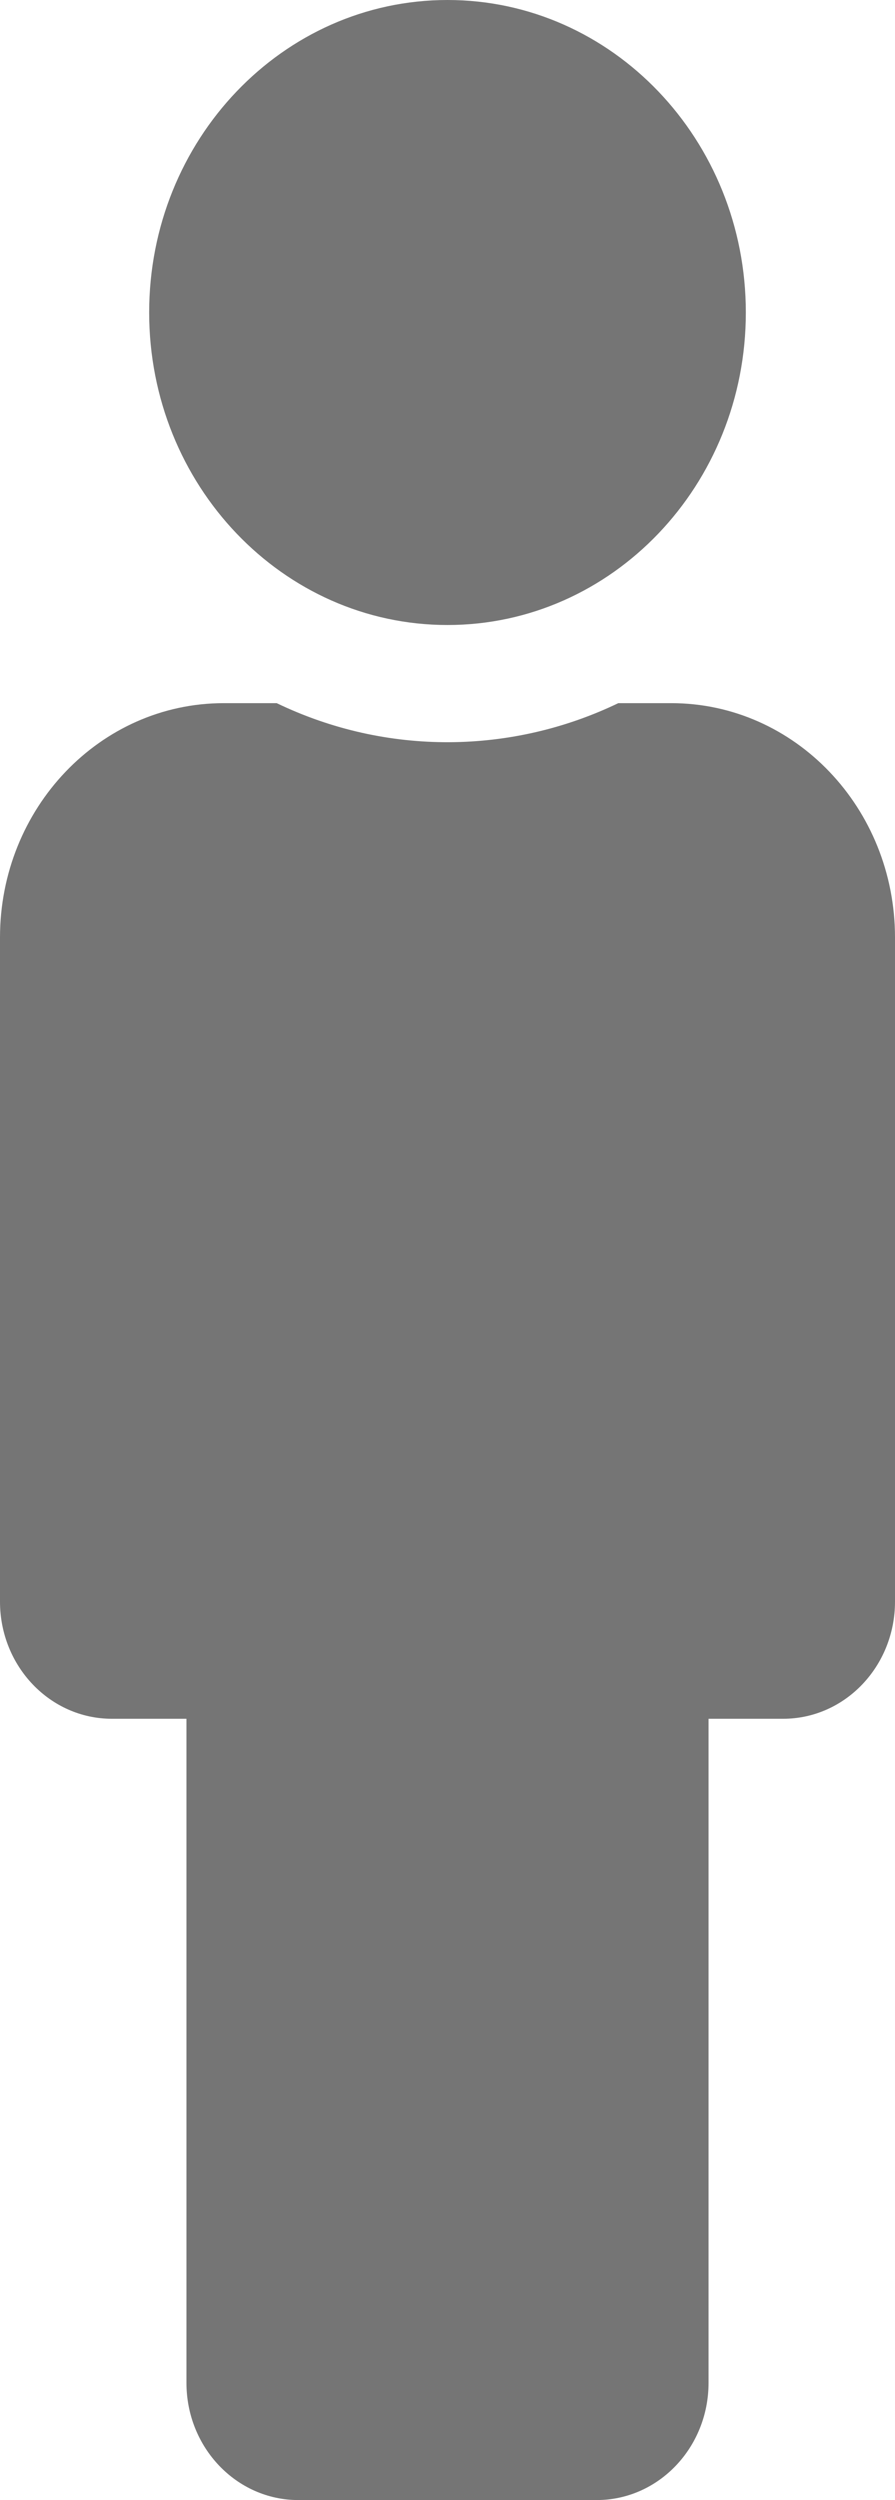 <svg width="24" height="67" viewBox="0 0 24 67" fill="none" xmlns="http://www.w3.org/2000/svg">
<path d="M12 0C16.418 0 20 3.75 20 8.375C20 13 16.418 16.75 12 16.75C7.582 16.75 4 13 4 8.375C4 3.75 7.582 0 12 0ZM18 18.844H16.58C13.741 20.21 10.381 20.269 7.42 18.844H6C2.686 18.844 0 21.656 0 25.125V42.922C0 44.656 1.343 46.062 3 46.062H5V63.859C5 65.594 6.343 67 8 67H16C17.657 67 19 65.594 19 63.859V46.062H21C22.657 46.062 24 44.656 24 42.922V25.125C24 21.656 21.314 18.844 18 18.844Z" fill="#191919" fill-opacity="0.6"/>
</svg>
